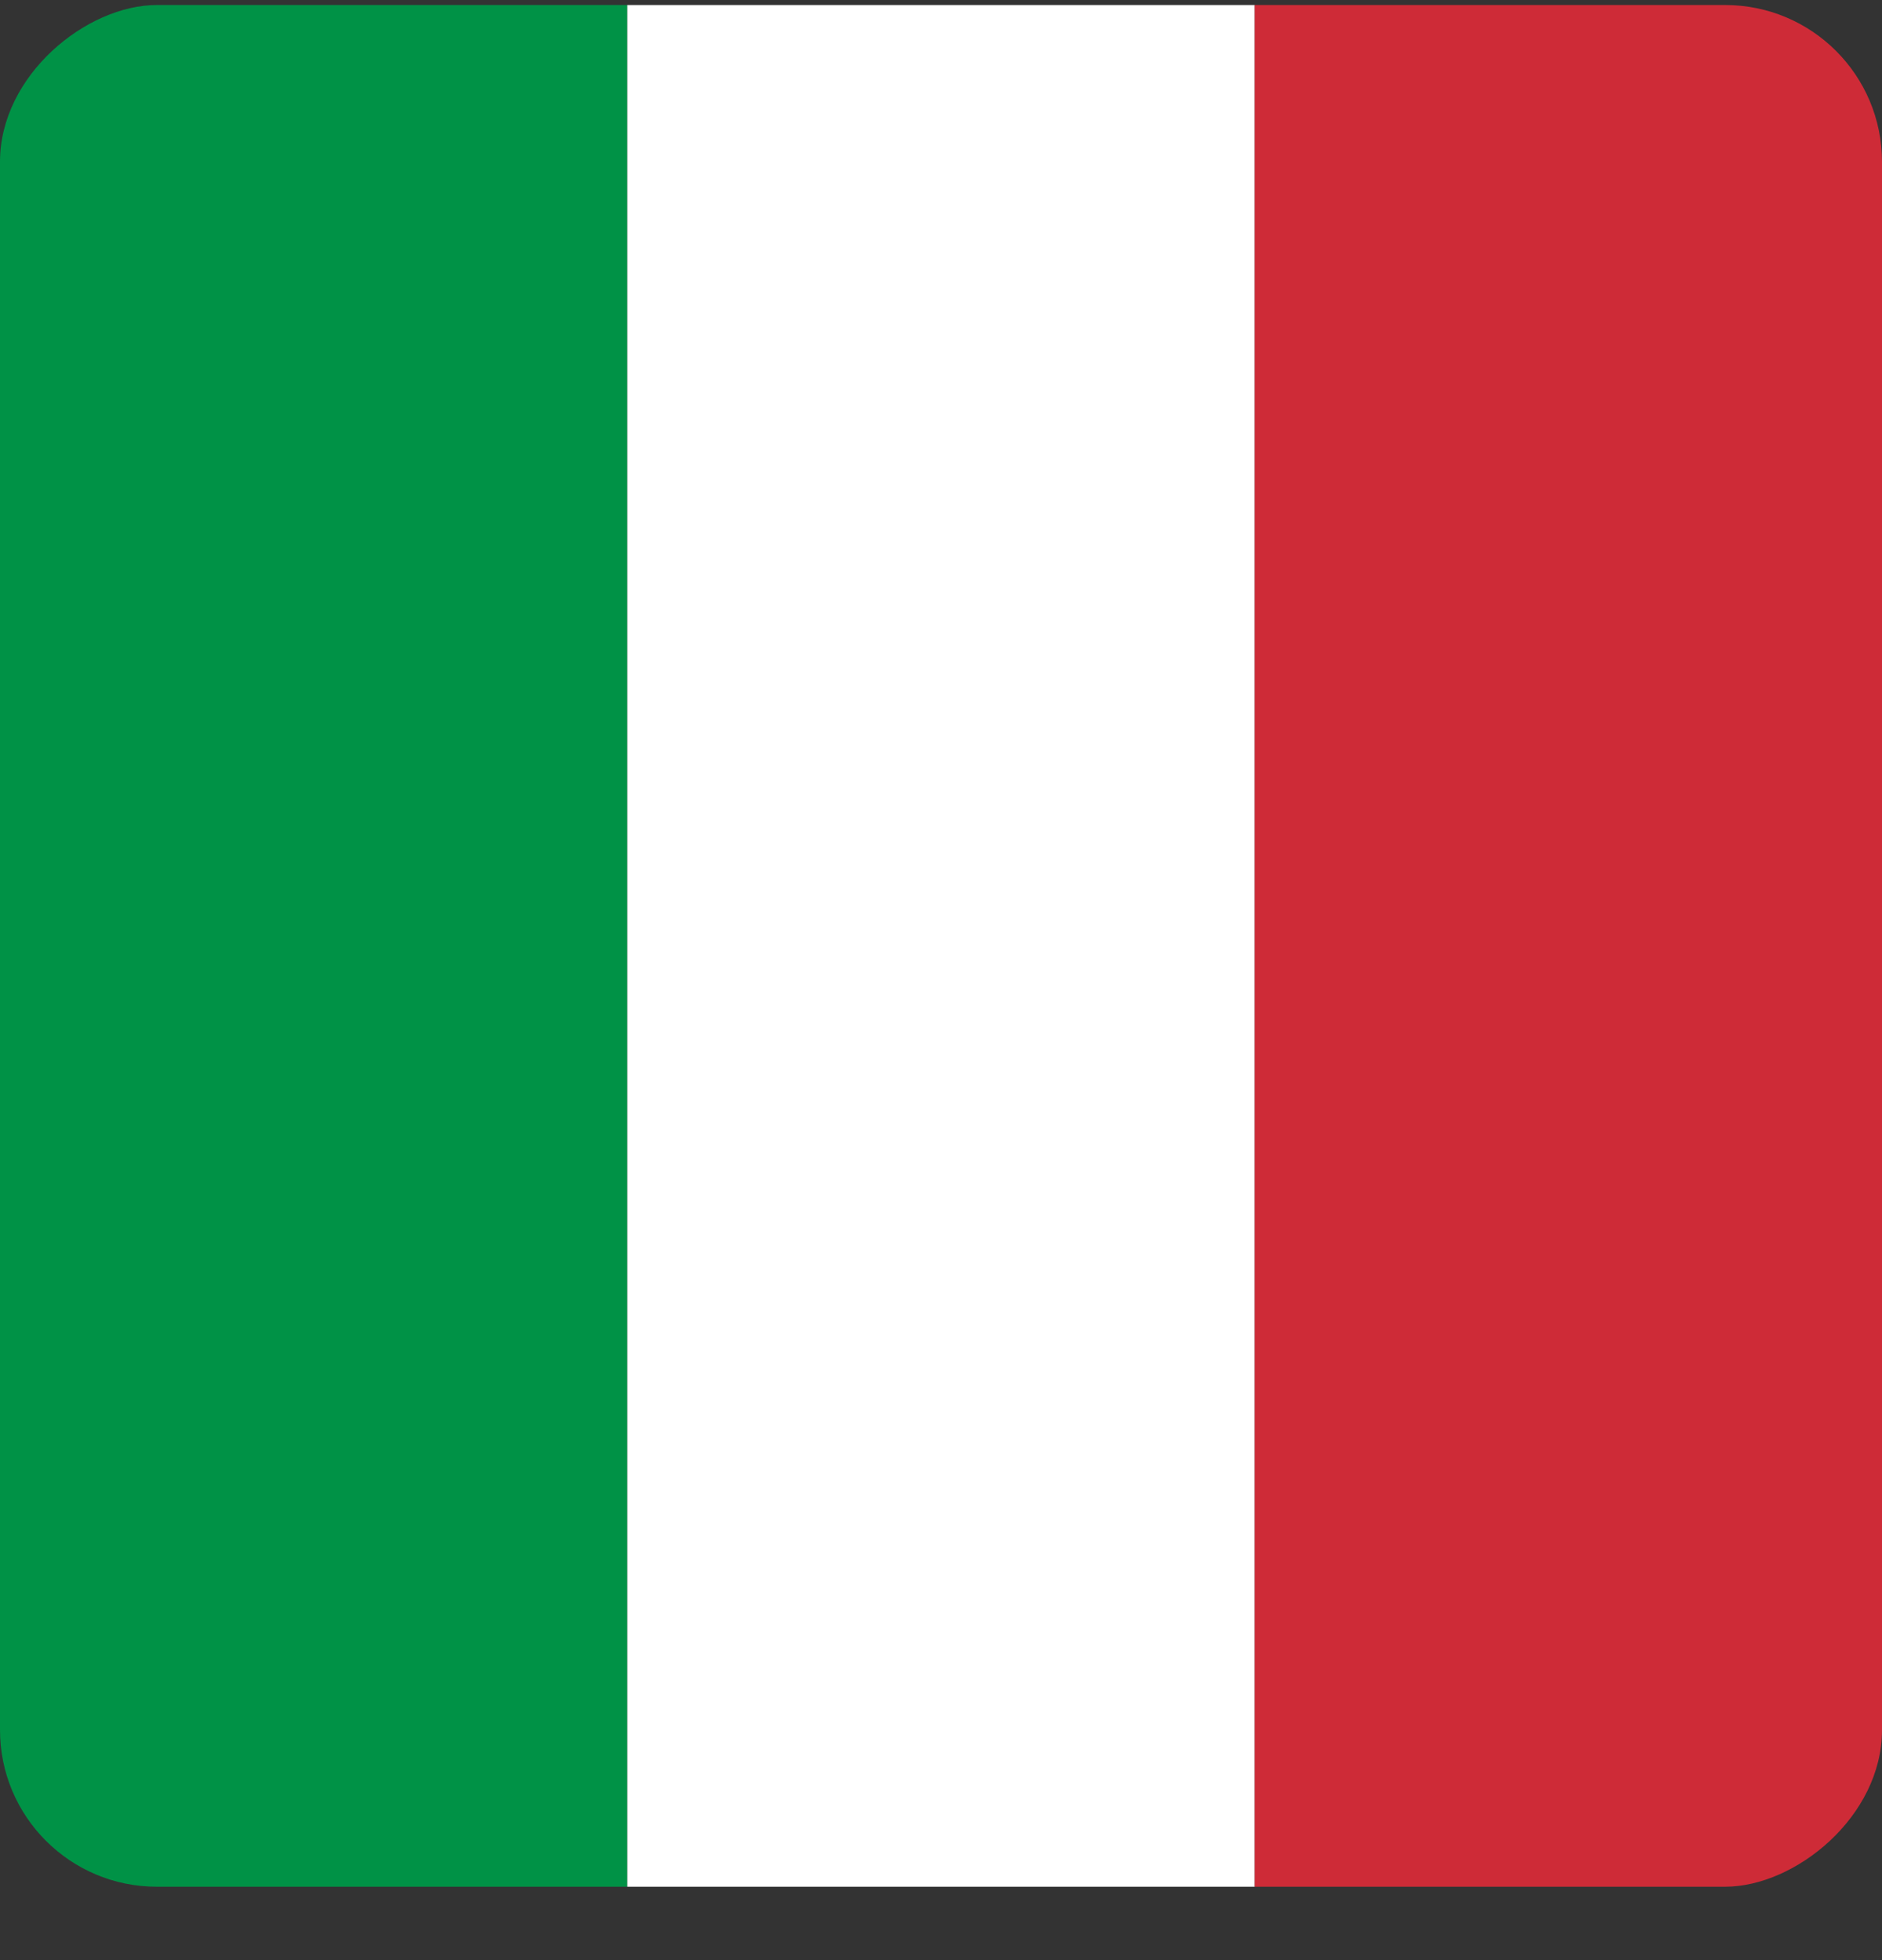 <svg width="24" height="25" viewBox="0 0 24 25" fill="none" xmlns="http://www.w3.org/2000/svg">
<rect x="0" y="0" width="24" height="25" fill="#333333" stroke="none"/>
<g clip-path="url(#clip0_894_19)">
<rect y="24.064" width="24" height="8" transform="rotate(-90 0 24.064)" fill="#009246"/>
<rect x="8" y="24.064" width="24" height="8" transform="rotate(-90 8 24.064)" fill="white"/>
<rect x="16" y="24.064" width="24" height="8" transform="rotate(-90 16 24.064)" fill="#CE2B37"/>
</g>
<defs>
<clipPath id="clip0_894_19">
<rect y="24.064" width="24" height="24" rx="2" transform="rotate(-90 0 24.064)" fill="white"/>
</clipPath>
</defs>
</svg>
